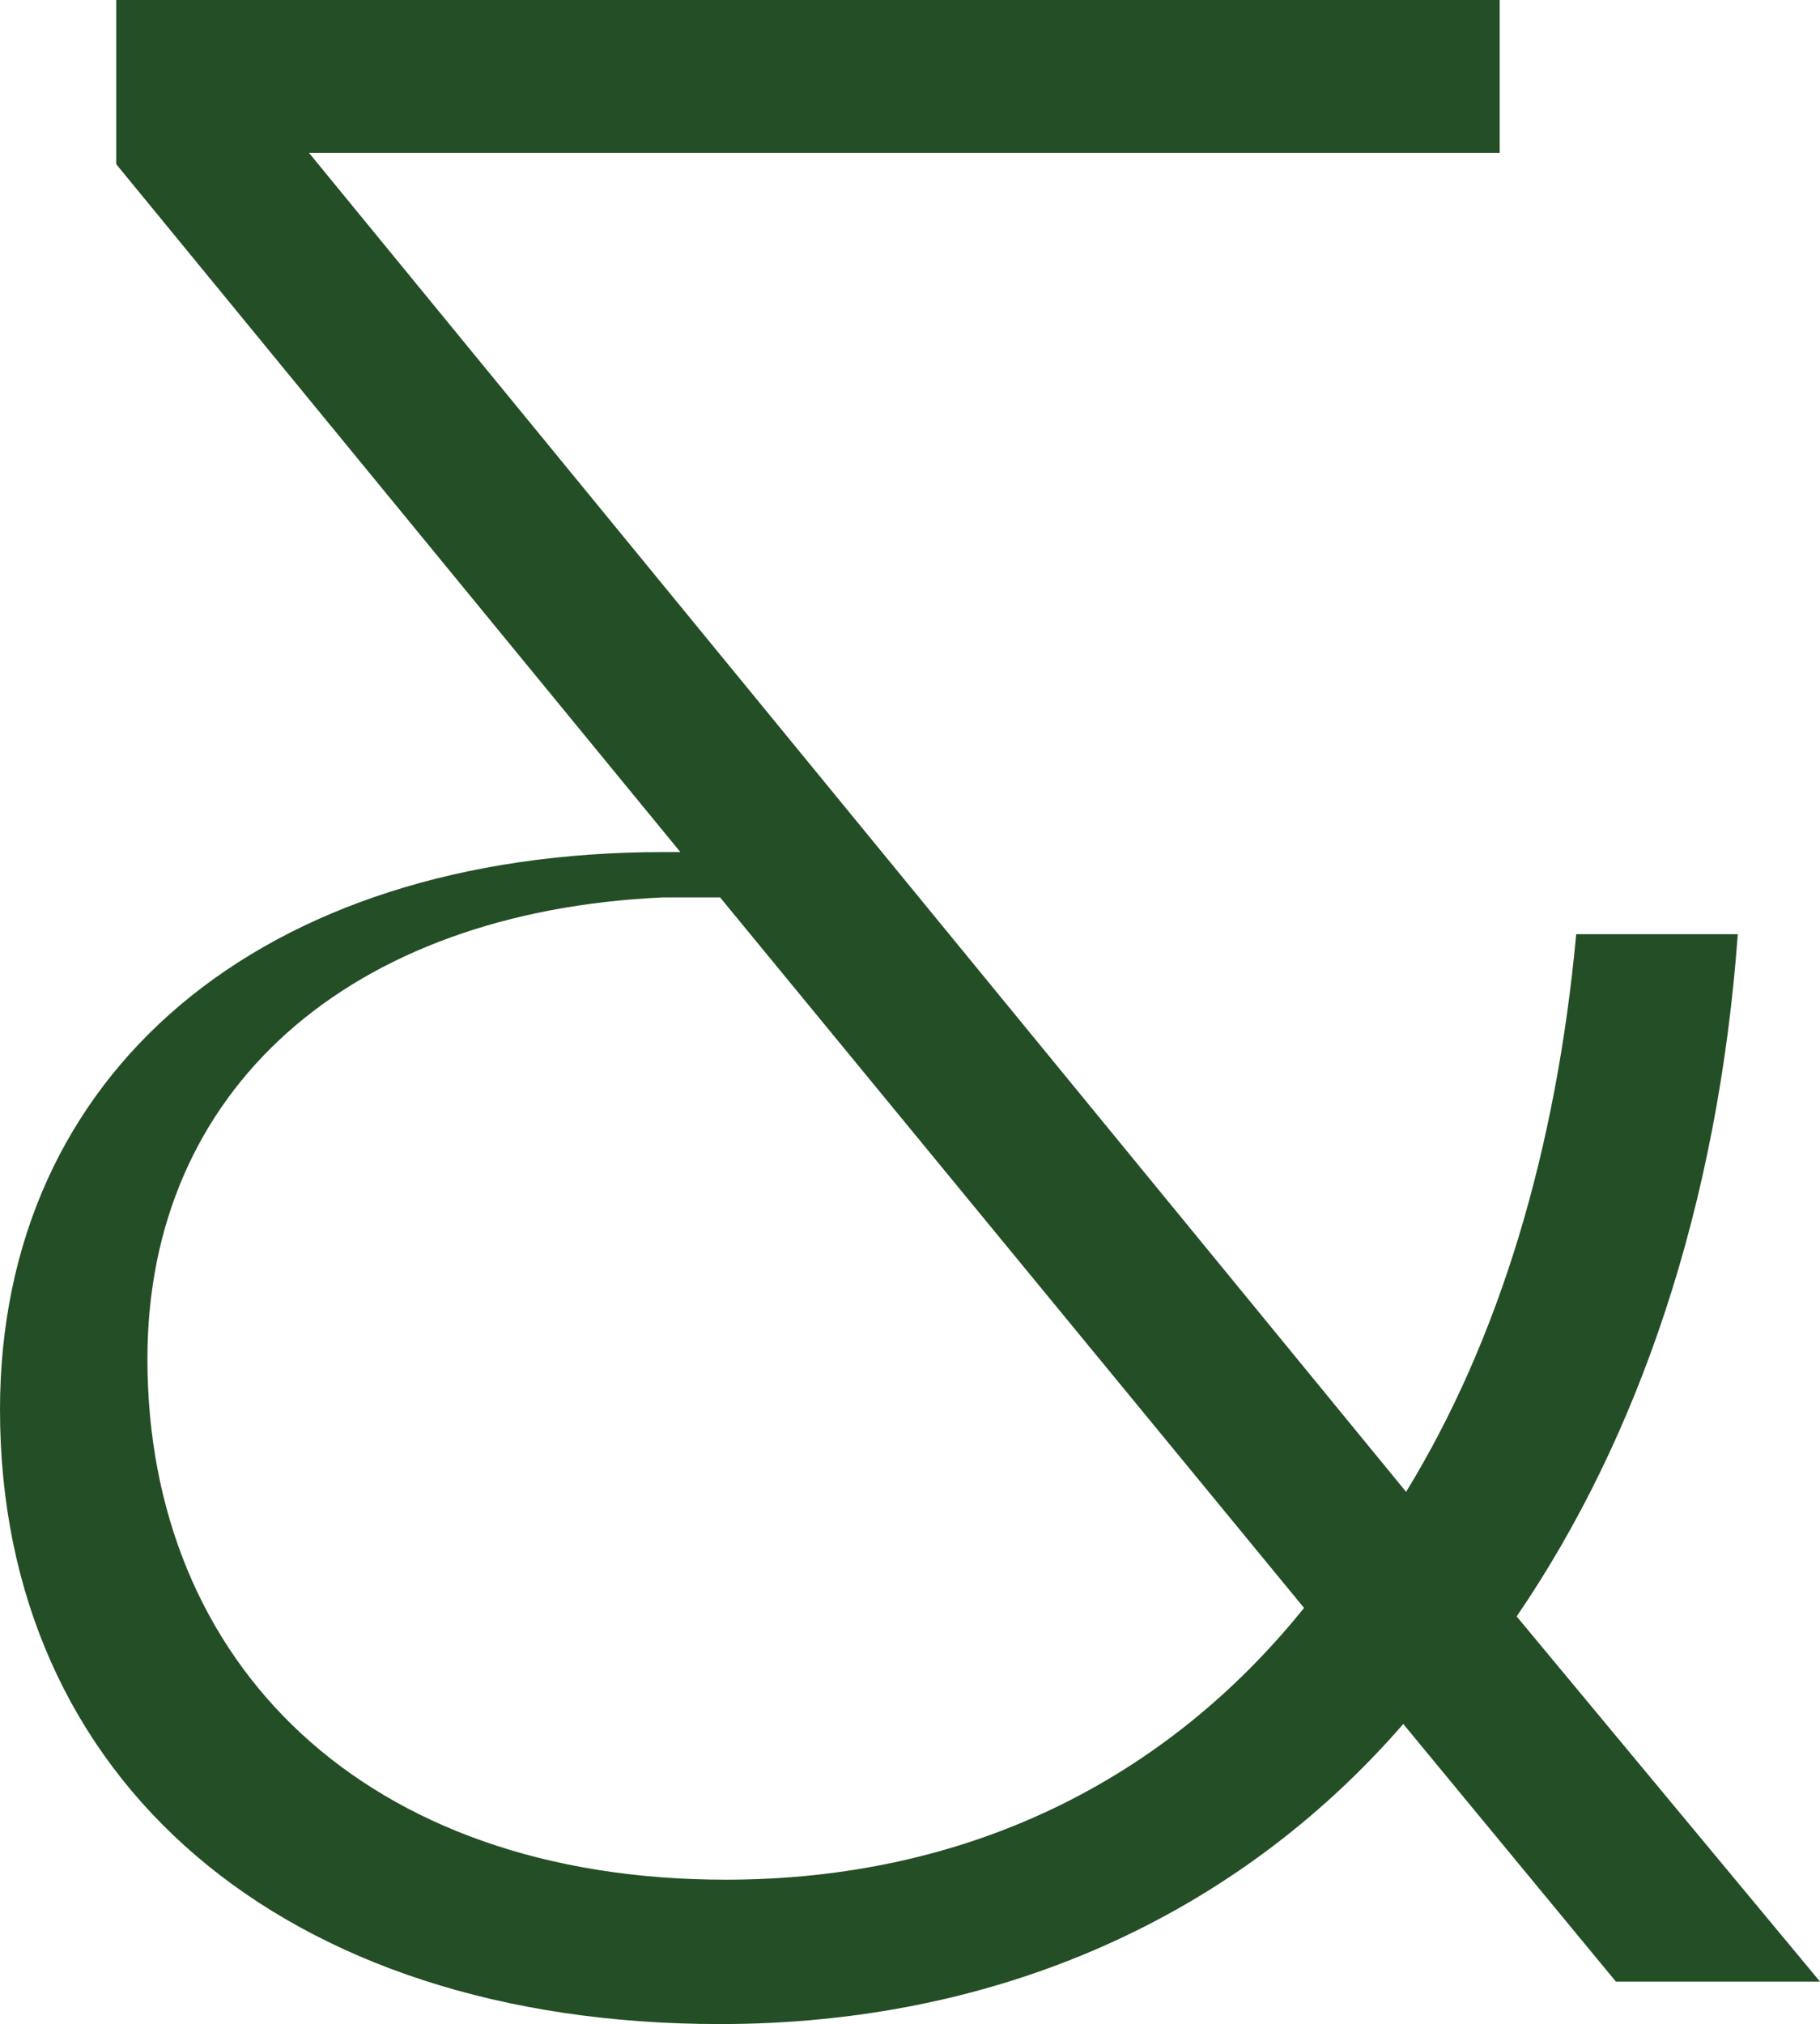 <?xml version="1.0" encoding="UTF-8"?> <svg xmlns="http://www.w3.org/2000/svg" width="241" height="268" viewBox="0 0 241 268" fill="none"> <path d="M95.349 268C132.137 268 163.67 253.757 185.818 228.269L213.972 262.378H241L200.833 214.025C216.975 190.411 227.486 159.676 230.114 123.692H208.717C206.089 152.179 198.581 177.292 186.193 197.533L40.917 20.241H198.581V0H15.391V21.74L90.094 112.822H87.841C34.536 112.822 0 142.059 0 186.663C0 235.765 37.539 268 95.349 268ZM96.1 248.884C48.425 248.884 19.52 220.397 19.52 179.916C19.52 144.308 46.173 120.694 87.841 118.82H95.349L172.679 212.901C154.285 235.765 128.008 248.884 96.1 248.884Z" fill="#244E25"></path> </svg> 